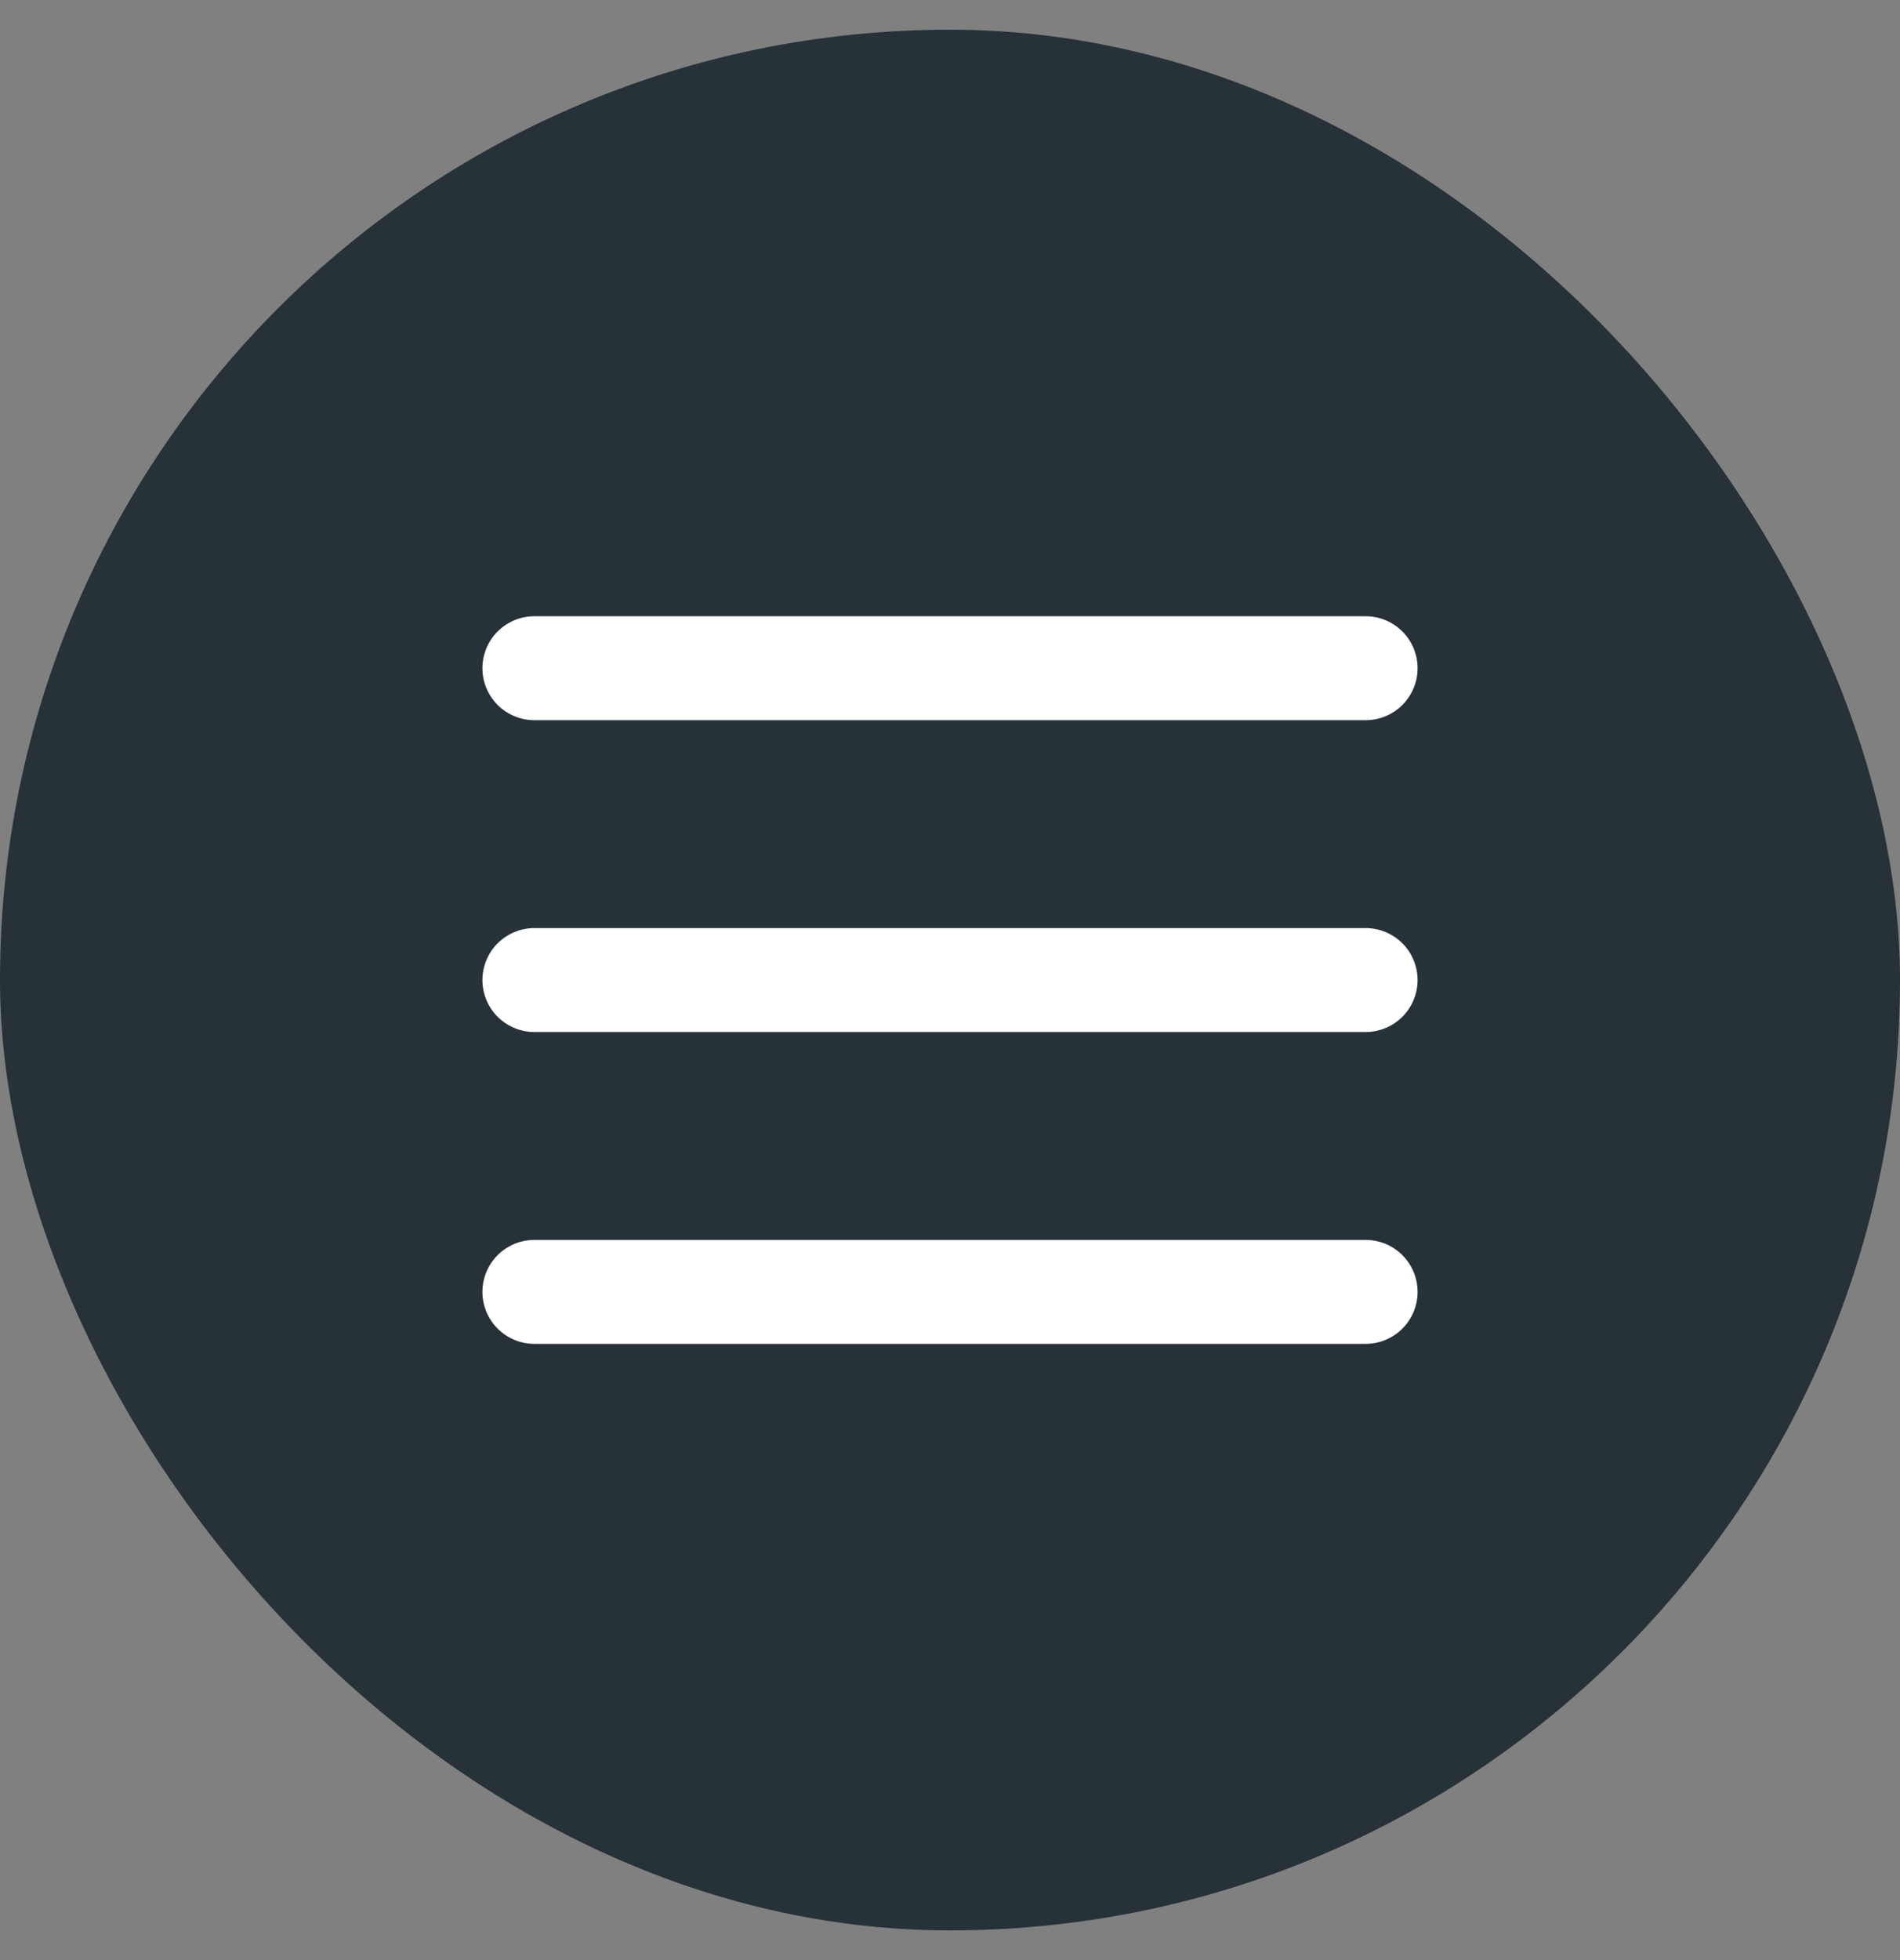 <svg width="32" height="33" viewBox="0 0 32 33" fill="none" xmlns="http://www.w3.org/2000/svg">
<rect x="0" y="0" width="32" height="33" fill="#808080" stroke="none"/>
<rect y="0.5" width="32" height="32" rx="16" fill="#263238"/>
<path d="M9 16.5H23" stroke="white" stroke-width="1.75" stroke-linecap="round" stroke-linejoin="round"/>
<path d="M9 11.25H23" stroke="white" stroke-width="1.75" stroke-linecap="round" stroke-linejoin="round"/>
<path d="M9 21.75H23" stroke="white" stroke-width="1.75" stroke-linecap="round" stroke-linejoin="round"/>
</svg>
